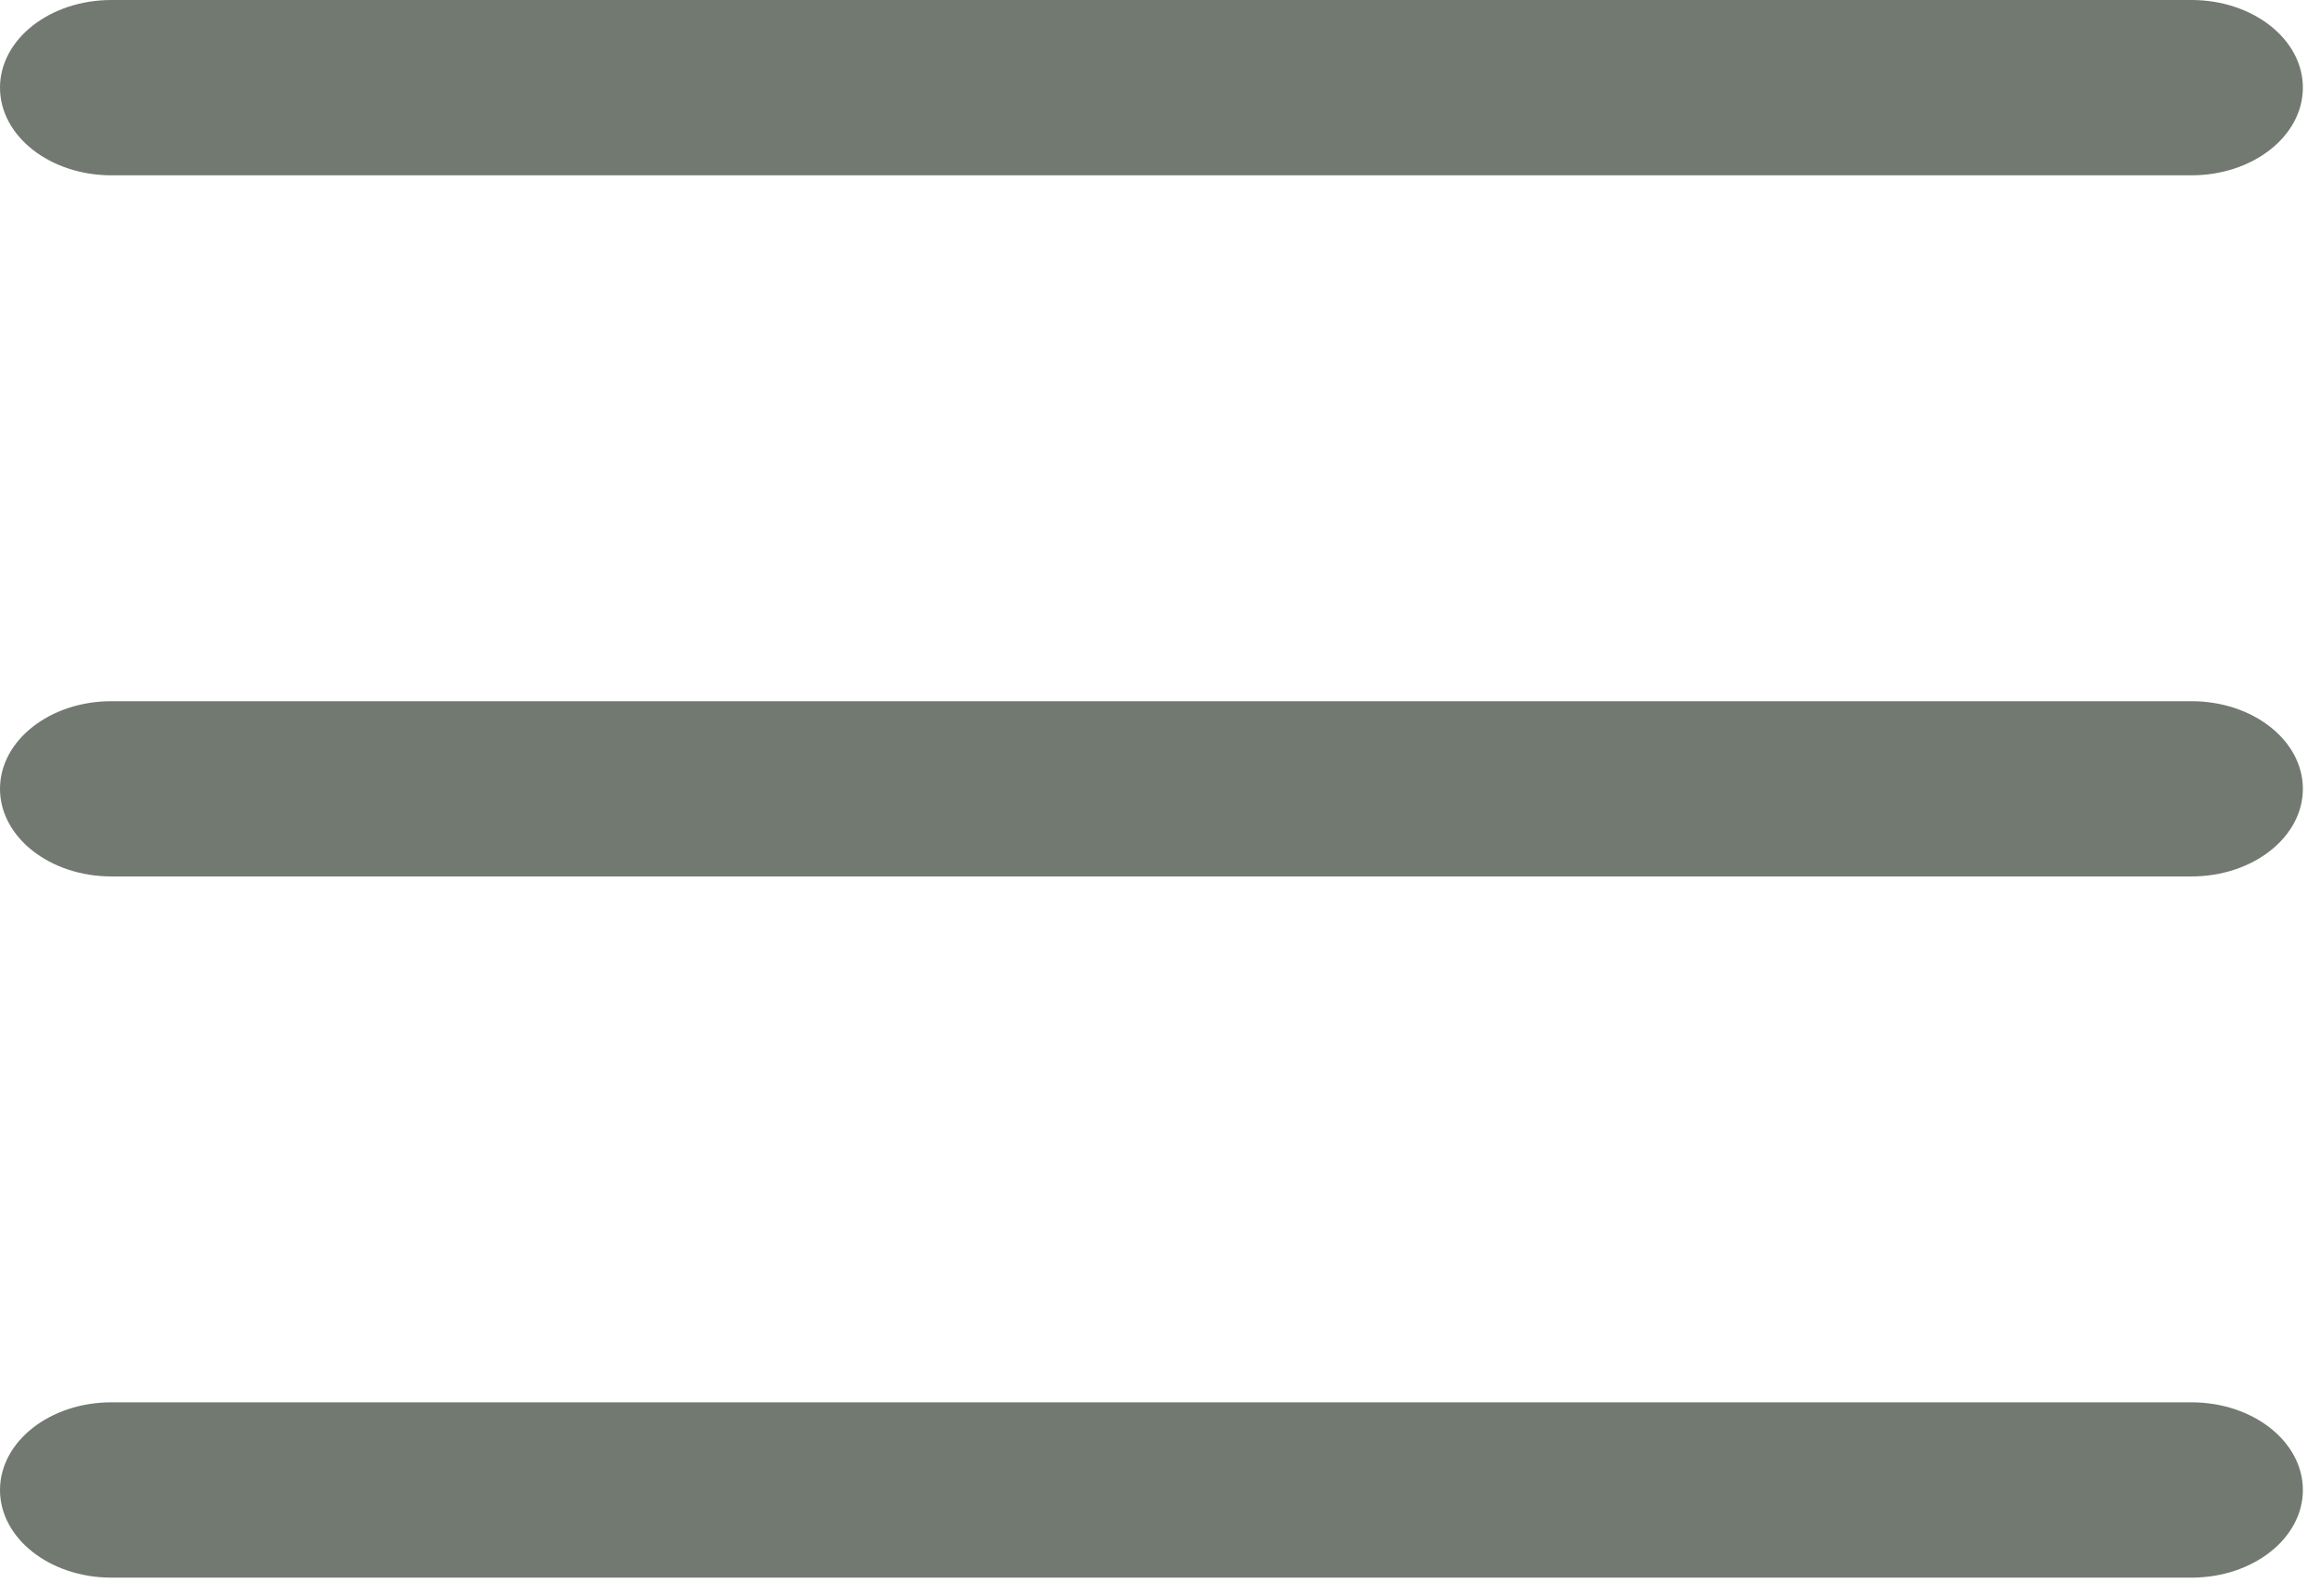 <?xml version="1.0" encoding="UTF-8"?> <svg xmlns="http://www.w3.org/2000/svg" width="32" height="22" viewBox="0 0 32 22" fill="none"><g clip-path="url(#clip0_2116_218)"><path d="M1.536 0C0.688 0 0 0.541 0 1.208C0 1.876 0.688 2.417 1.536 2.417H30.214C31.062 2.417 31.75 1.876 31.75 1.208C31.75 0.541 31.062 0 30.214 0H1.536Z" fill="#717971"></path><path d="M1.536 9.667C0.688 9.667 0 10.208 0 10.875C0 11.542 0.688 12.083 1.536 12.083H30.214C31.062 12.083 31.75 11.542 31.75 10.875C31.75 10.208 31.062 9.667 30.214 9.667H1.536Z" fill="#717971"></path><path d="M1.536 19.333C0.688 19.333 0 19.874 0 20.542C0 21.209 0.688 21.75 1.536 21.75H30.214C31.062 21.75 31.75 21.209 31.75 20.542C31.75 19.874 31.062 19.333 30.214 19.333H1.536Z" fill="#717971"></path></g><defs><clipPath id="clip0_2116_218"><rect width="32" height="22" fill="white"></rect></clipPath></defs></svg> 